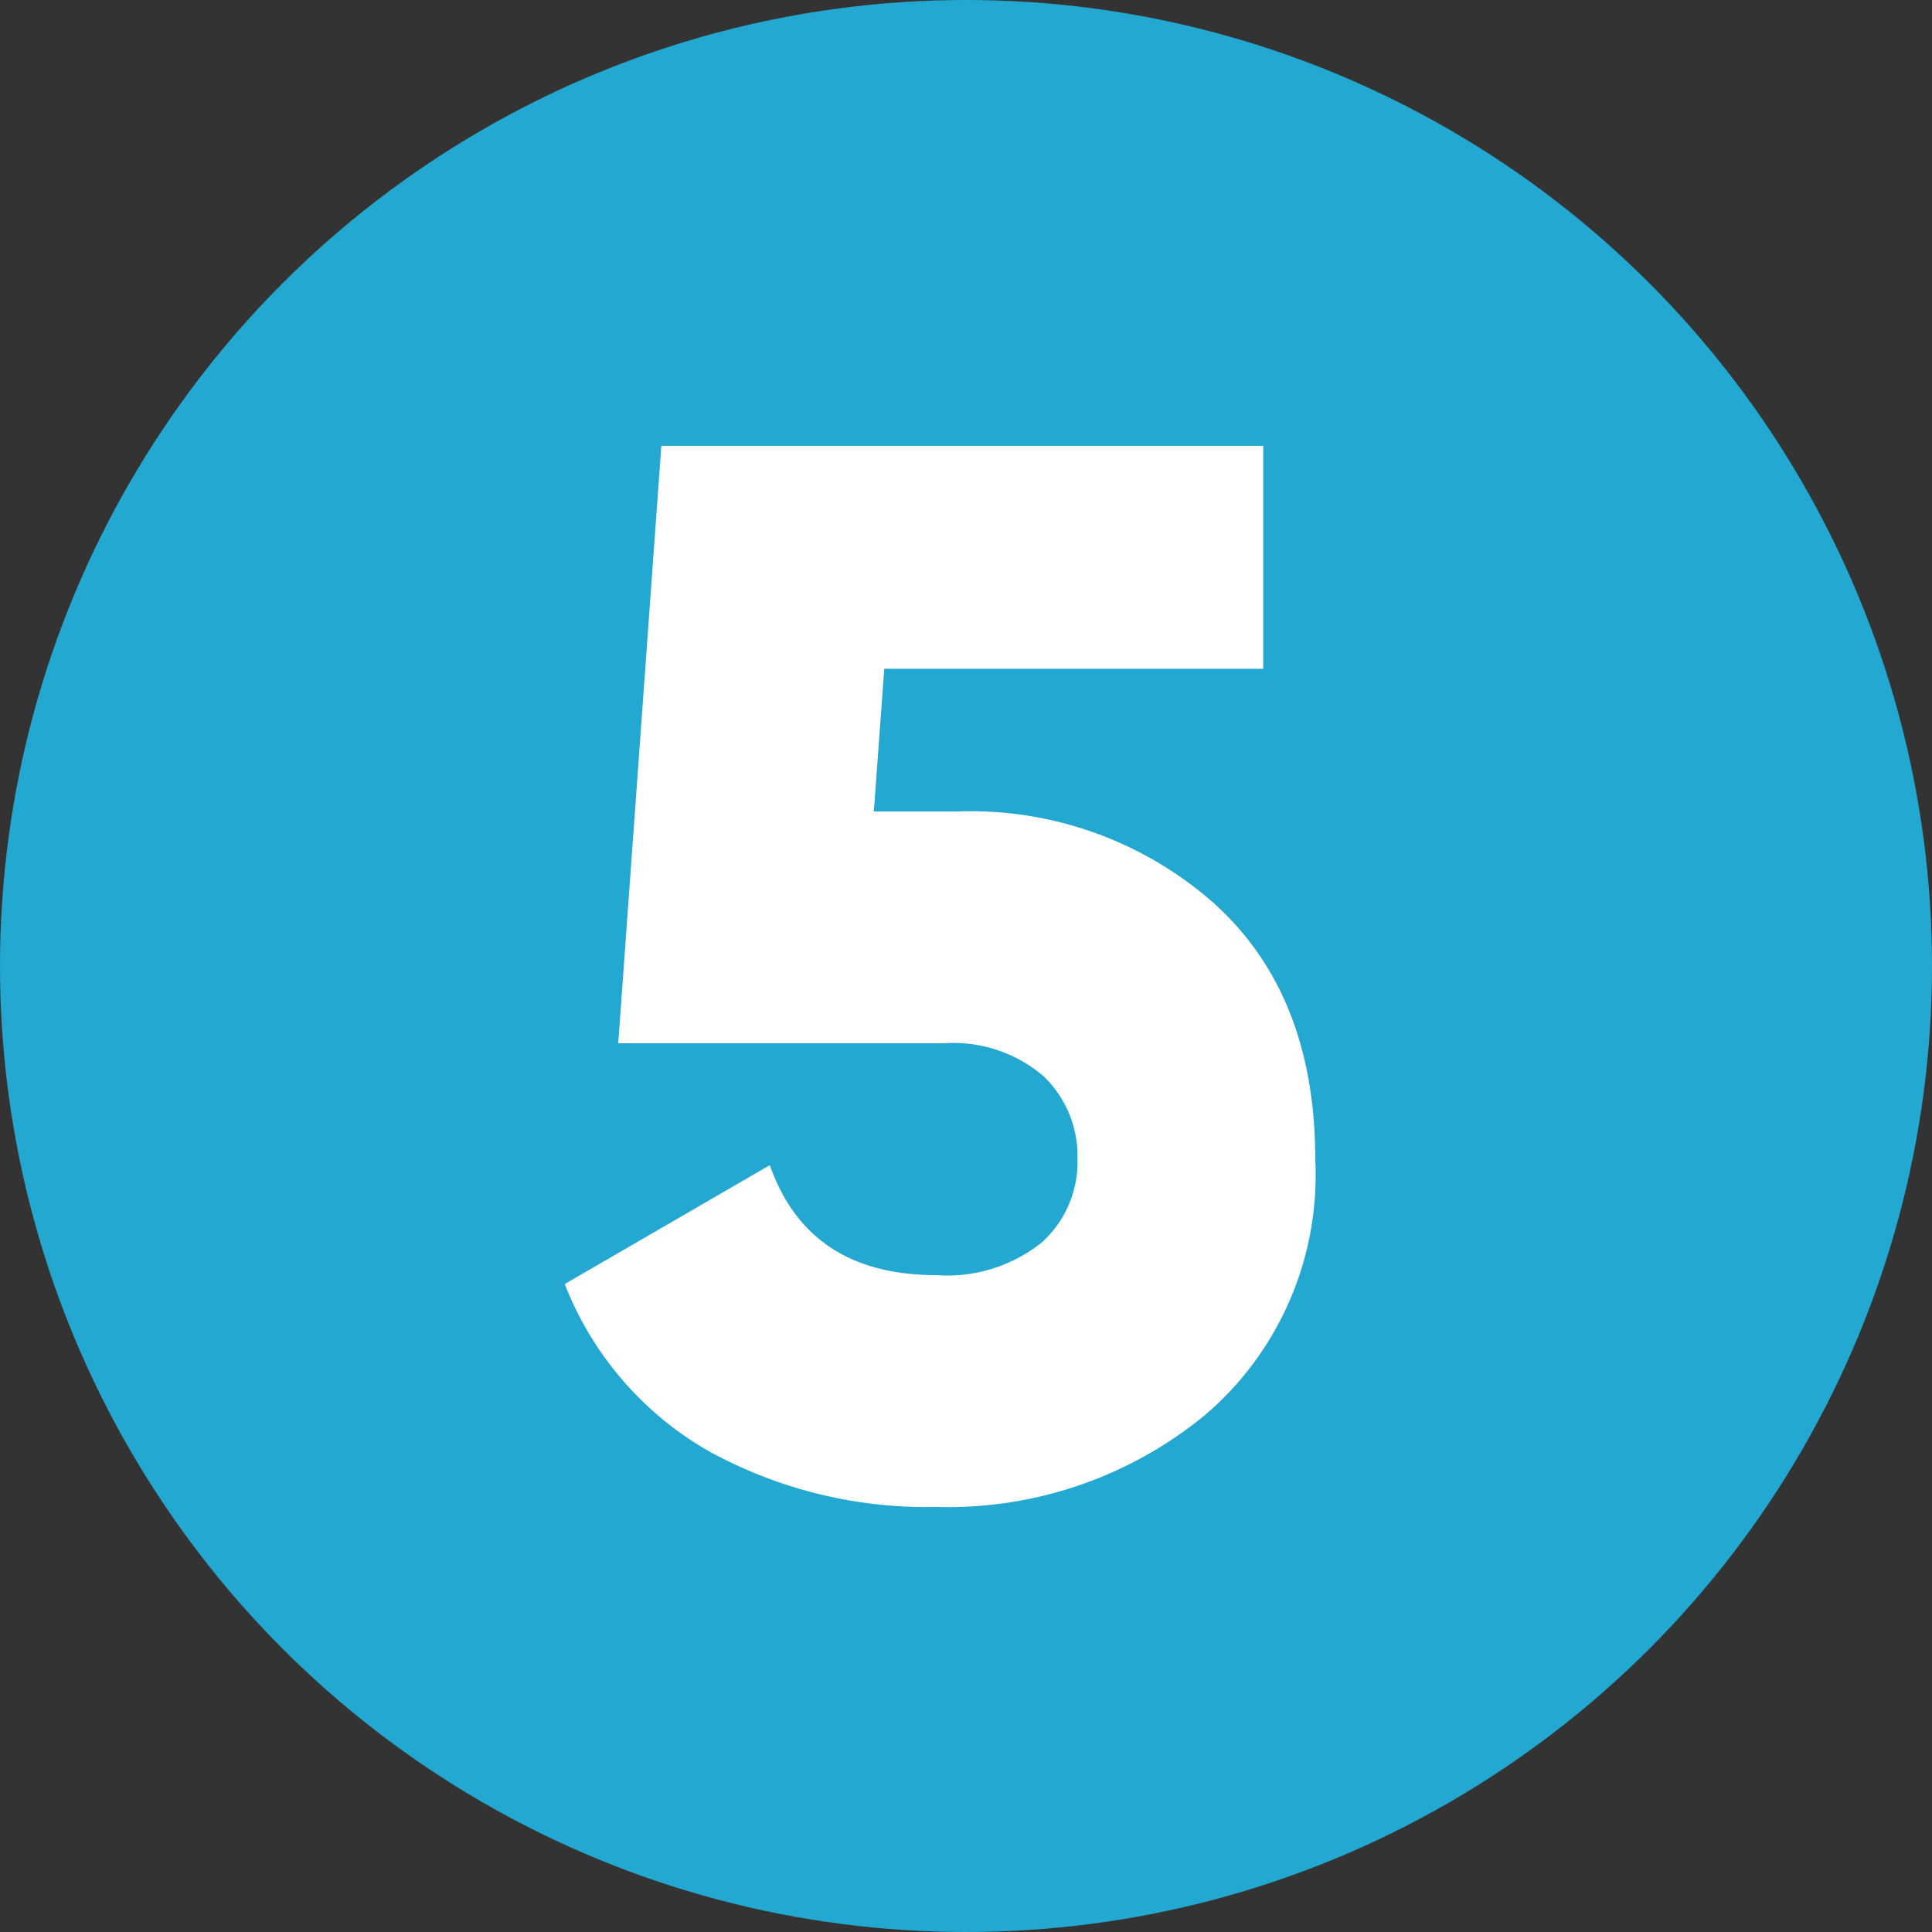 <svg xmlns="http://www.w3.org/2000/svg" width="65" height="65" viewBox="0 0 65 65">
  <rect x="0" y="0" width="65" height="65" fill="#333333" stroke="none"/>
  <g id="Group_321" data-name="Group 321" transform="translate(-1192 -2236)">
    <circle id="Ellipse_42" data-name="Ellipse 42" cx="32.5" cy="32.5" r="32.5" transform="translate(1192 2236)" fill="#23a8d1"/>
    <path id="Path_2769" data-name="Path 2769" d="M14.25,16.3a12.357,12.357,0,0,1,8.575,3.075Q26.25,22.45,26.25,28a10.61,10.61,0,0,1-3.7,8.6,13.619,13.619,0,0,1-9.05,3.1,15.217,15.217,0,0,1-7.65-1.875A11.133,11.133,0,0,1,1,32.2l6.9-4q1.3,3.7,5.6,3.7a5.089,5.089,0,0,0,3.55-1.1,3.631,3.631,0,0,0,1.2-2.8,3.707,3.707,0,0,0-1.15-2.8,4.664,4.664,0,0,0-3.35-1.1H2.8L4.25,4H24.5v7.5H11.75l-.35,4.8Z" transform="translate(1210 2247)" fill="#fff"/>
  </g>
</svg>
